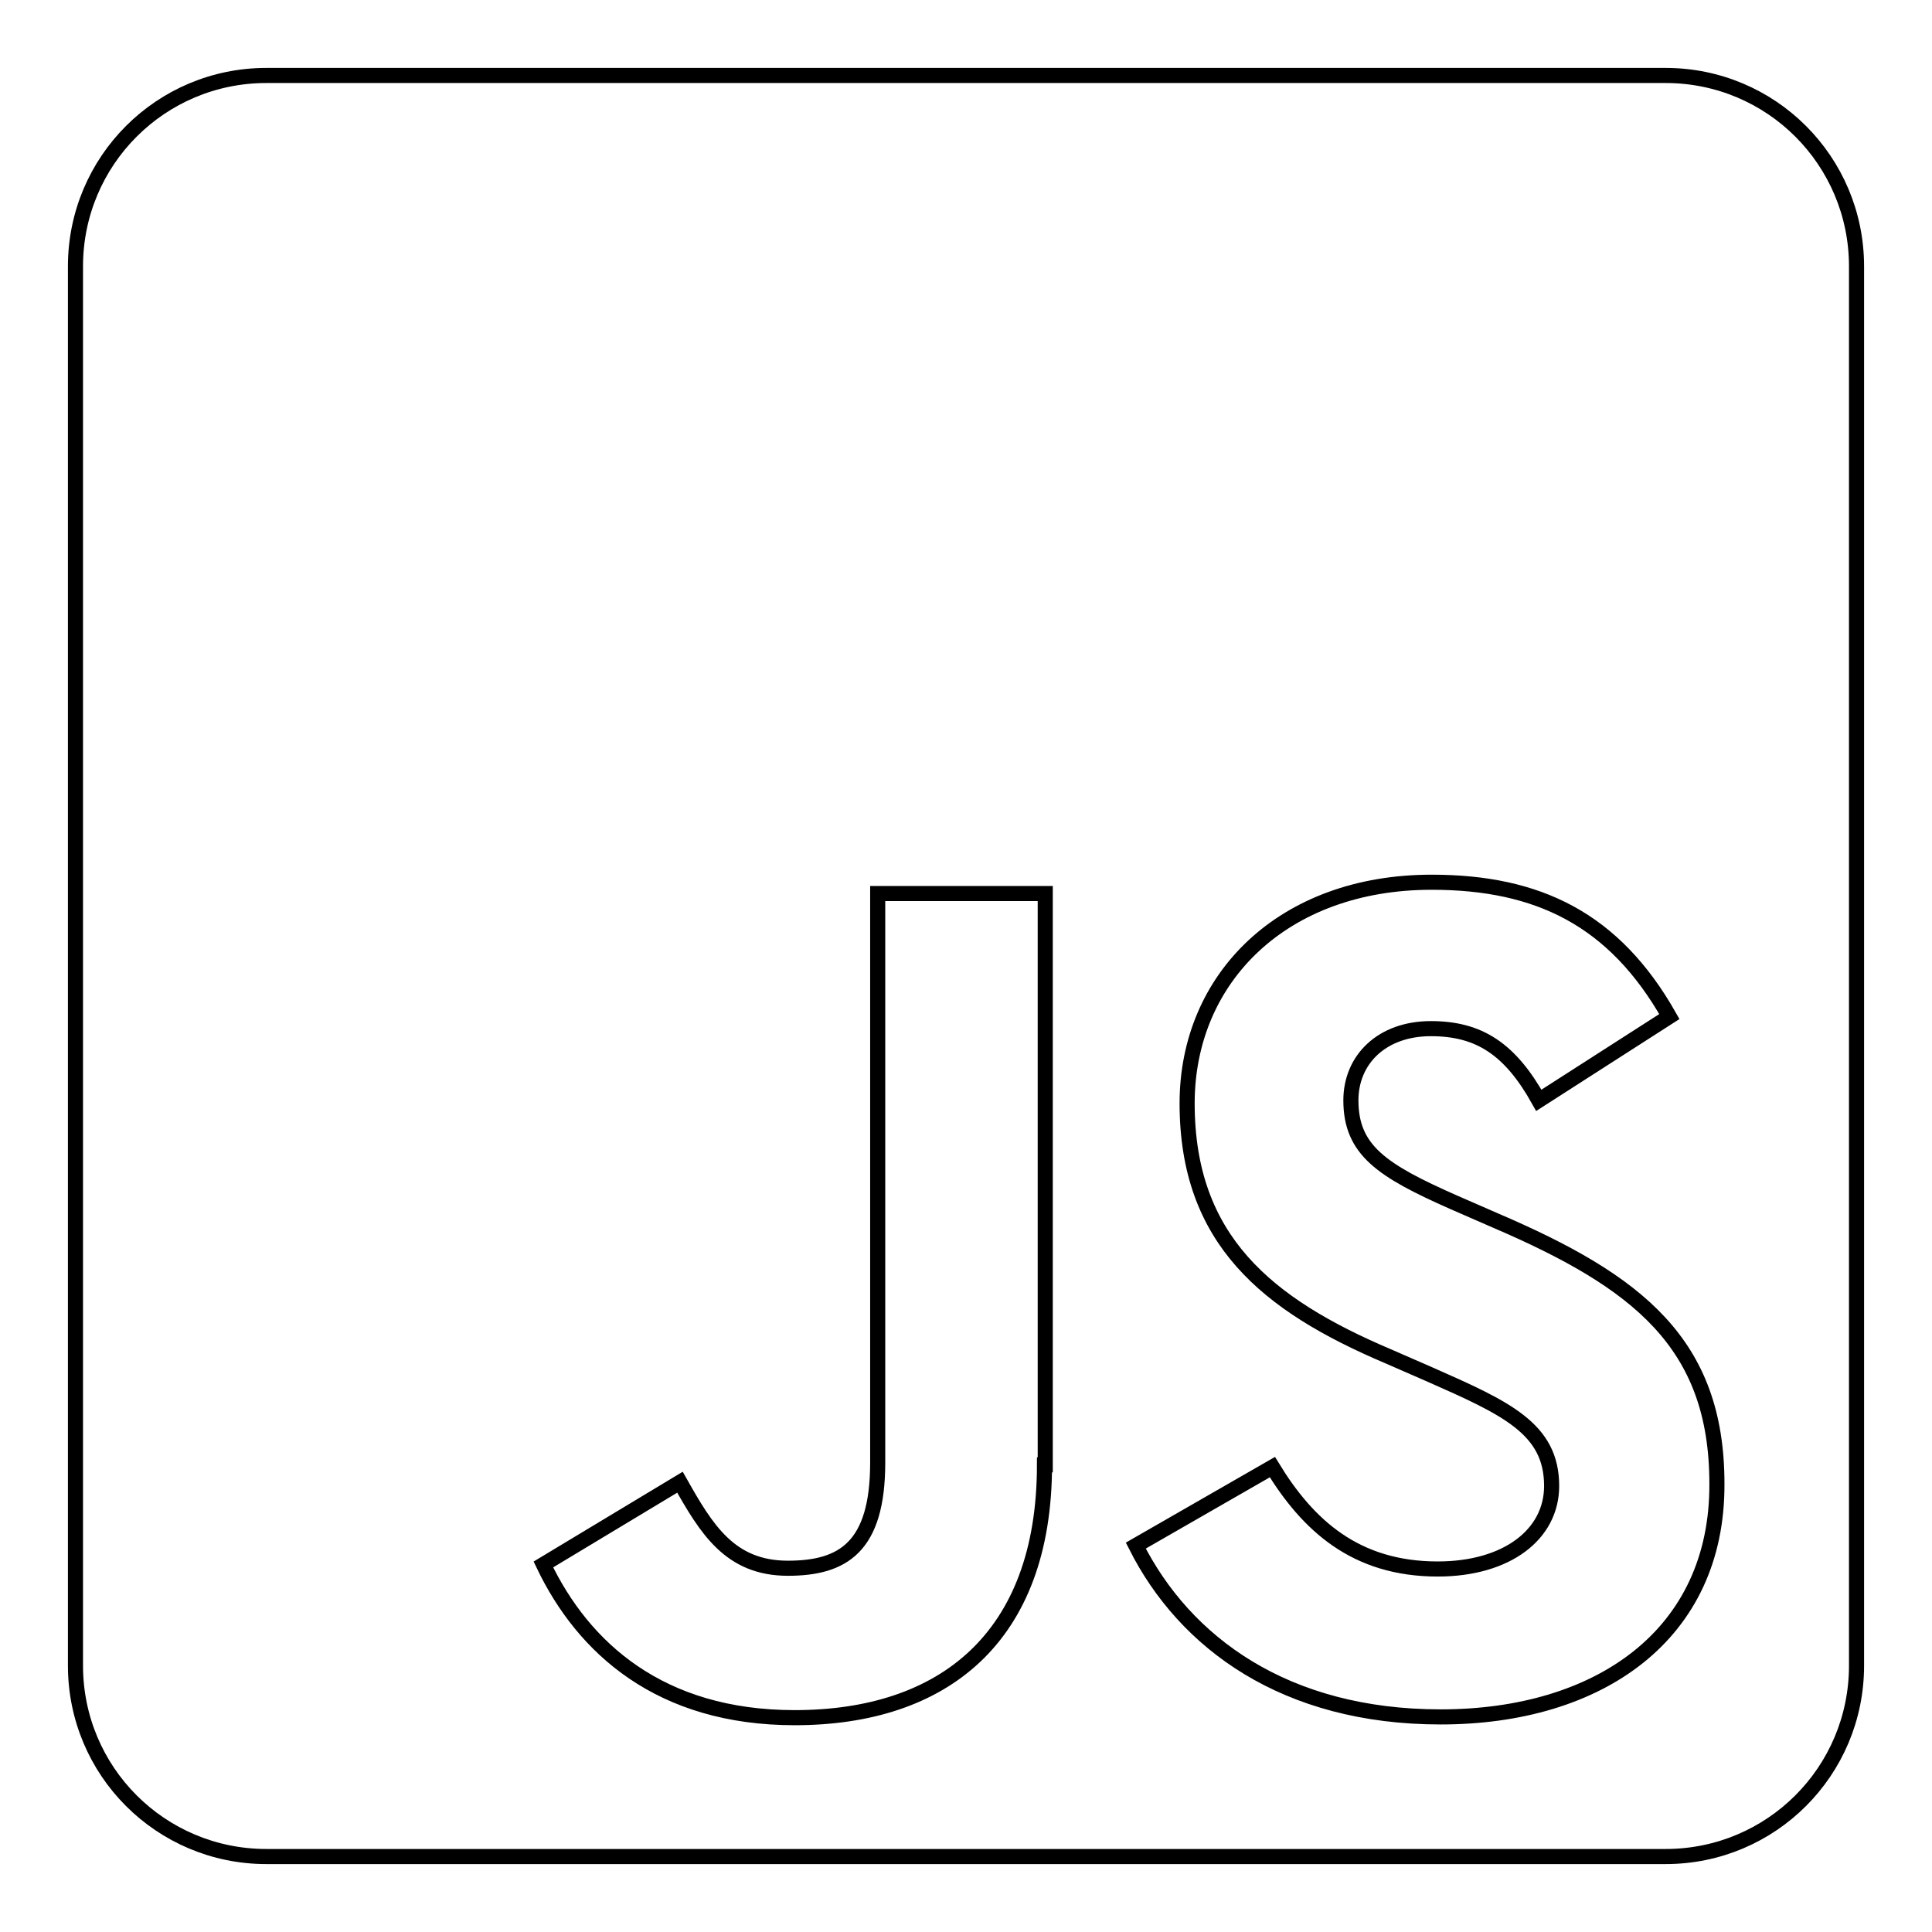 <?xml version="1.0" encoding="utf-8"?>
<!-- Svg Vector Icons : http://www.onlinewebfonts.com/icon -->
<!DOCTYPE svg PUBLIC "-//W3C//DTD SVG 1.1//EN" "http://www.w3.org/Graphics/SVG/1.1/DTD/svg11.dtd">
<svg version="1.1" xmlns="http://www.w3.org/2000/svg" xmlns:xlink="http://www.w3.org/1999/xlink" x="0px" y="0px" viewBox="0 0 256 256" enable-background="new 0 0 256 256" xml:space="preserve">
<g> <path stroke-width="2" fill-opacity="0" stroke="#000000"  d="M220.7,10H35.3C21.3,10,10,21.3,10,35.3v185.4c0,14,11.3,25.3,25.3,25.3h185.4c14,0,25.3-11.3,25.3-25.3 V35.3C246,21.3,234.7,10,220.7,10z M138.4,194.1c0,23-13.5,33.5-33.1,33.5c-17.8,0-28-9.2-33.3-20.3l18.1-10.9 c3.5,6.2,6.6,11.4,14.3,11.4c7.3,0,11.9-2.8,11.9-14v-75.4h22.2V194.1L138.4,194.1z M190.9,227.5c-20.6,0-33.9-9.8-40.4-22.7 l18.1-10.4c4.7,7.7,11,13.5,21.9,13.5c9.2,0,15.1-4.6,15.1-11c0-7.6-6-10.3-16.2-14.8l-5.5-2.4c-16-6.8-26.6-15.4-26.6-33.5 c0-16.6,12.7-29.3,32.4-29.3c14.1,0,24.2,4.9,31.5,17.8l-17.3,11.1c-3.8-6.8-7.9-9.5-14.3-9.5c-6.5,0-10.6,4.1-10.6,9.5 c0,6.6,4.1,9.3,13.6,13.5l5.5,2.4c18.9,8.1,29.4,16.3,29.4,34.9C227.6,216.6,211.9,227.5,190.9,227.5L190.9,227.5z"/></g>
</svg>